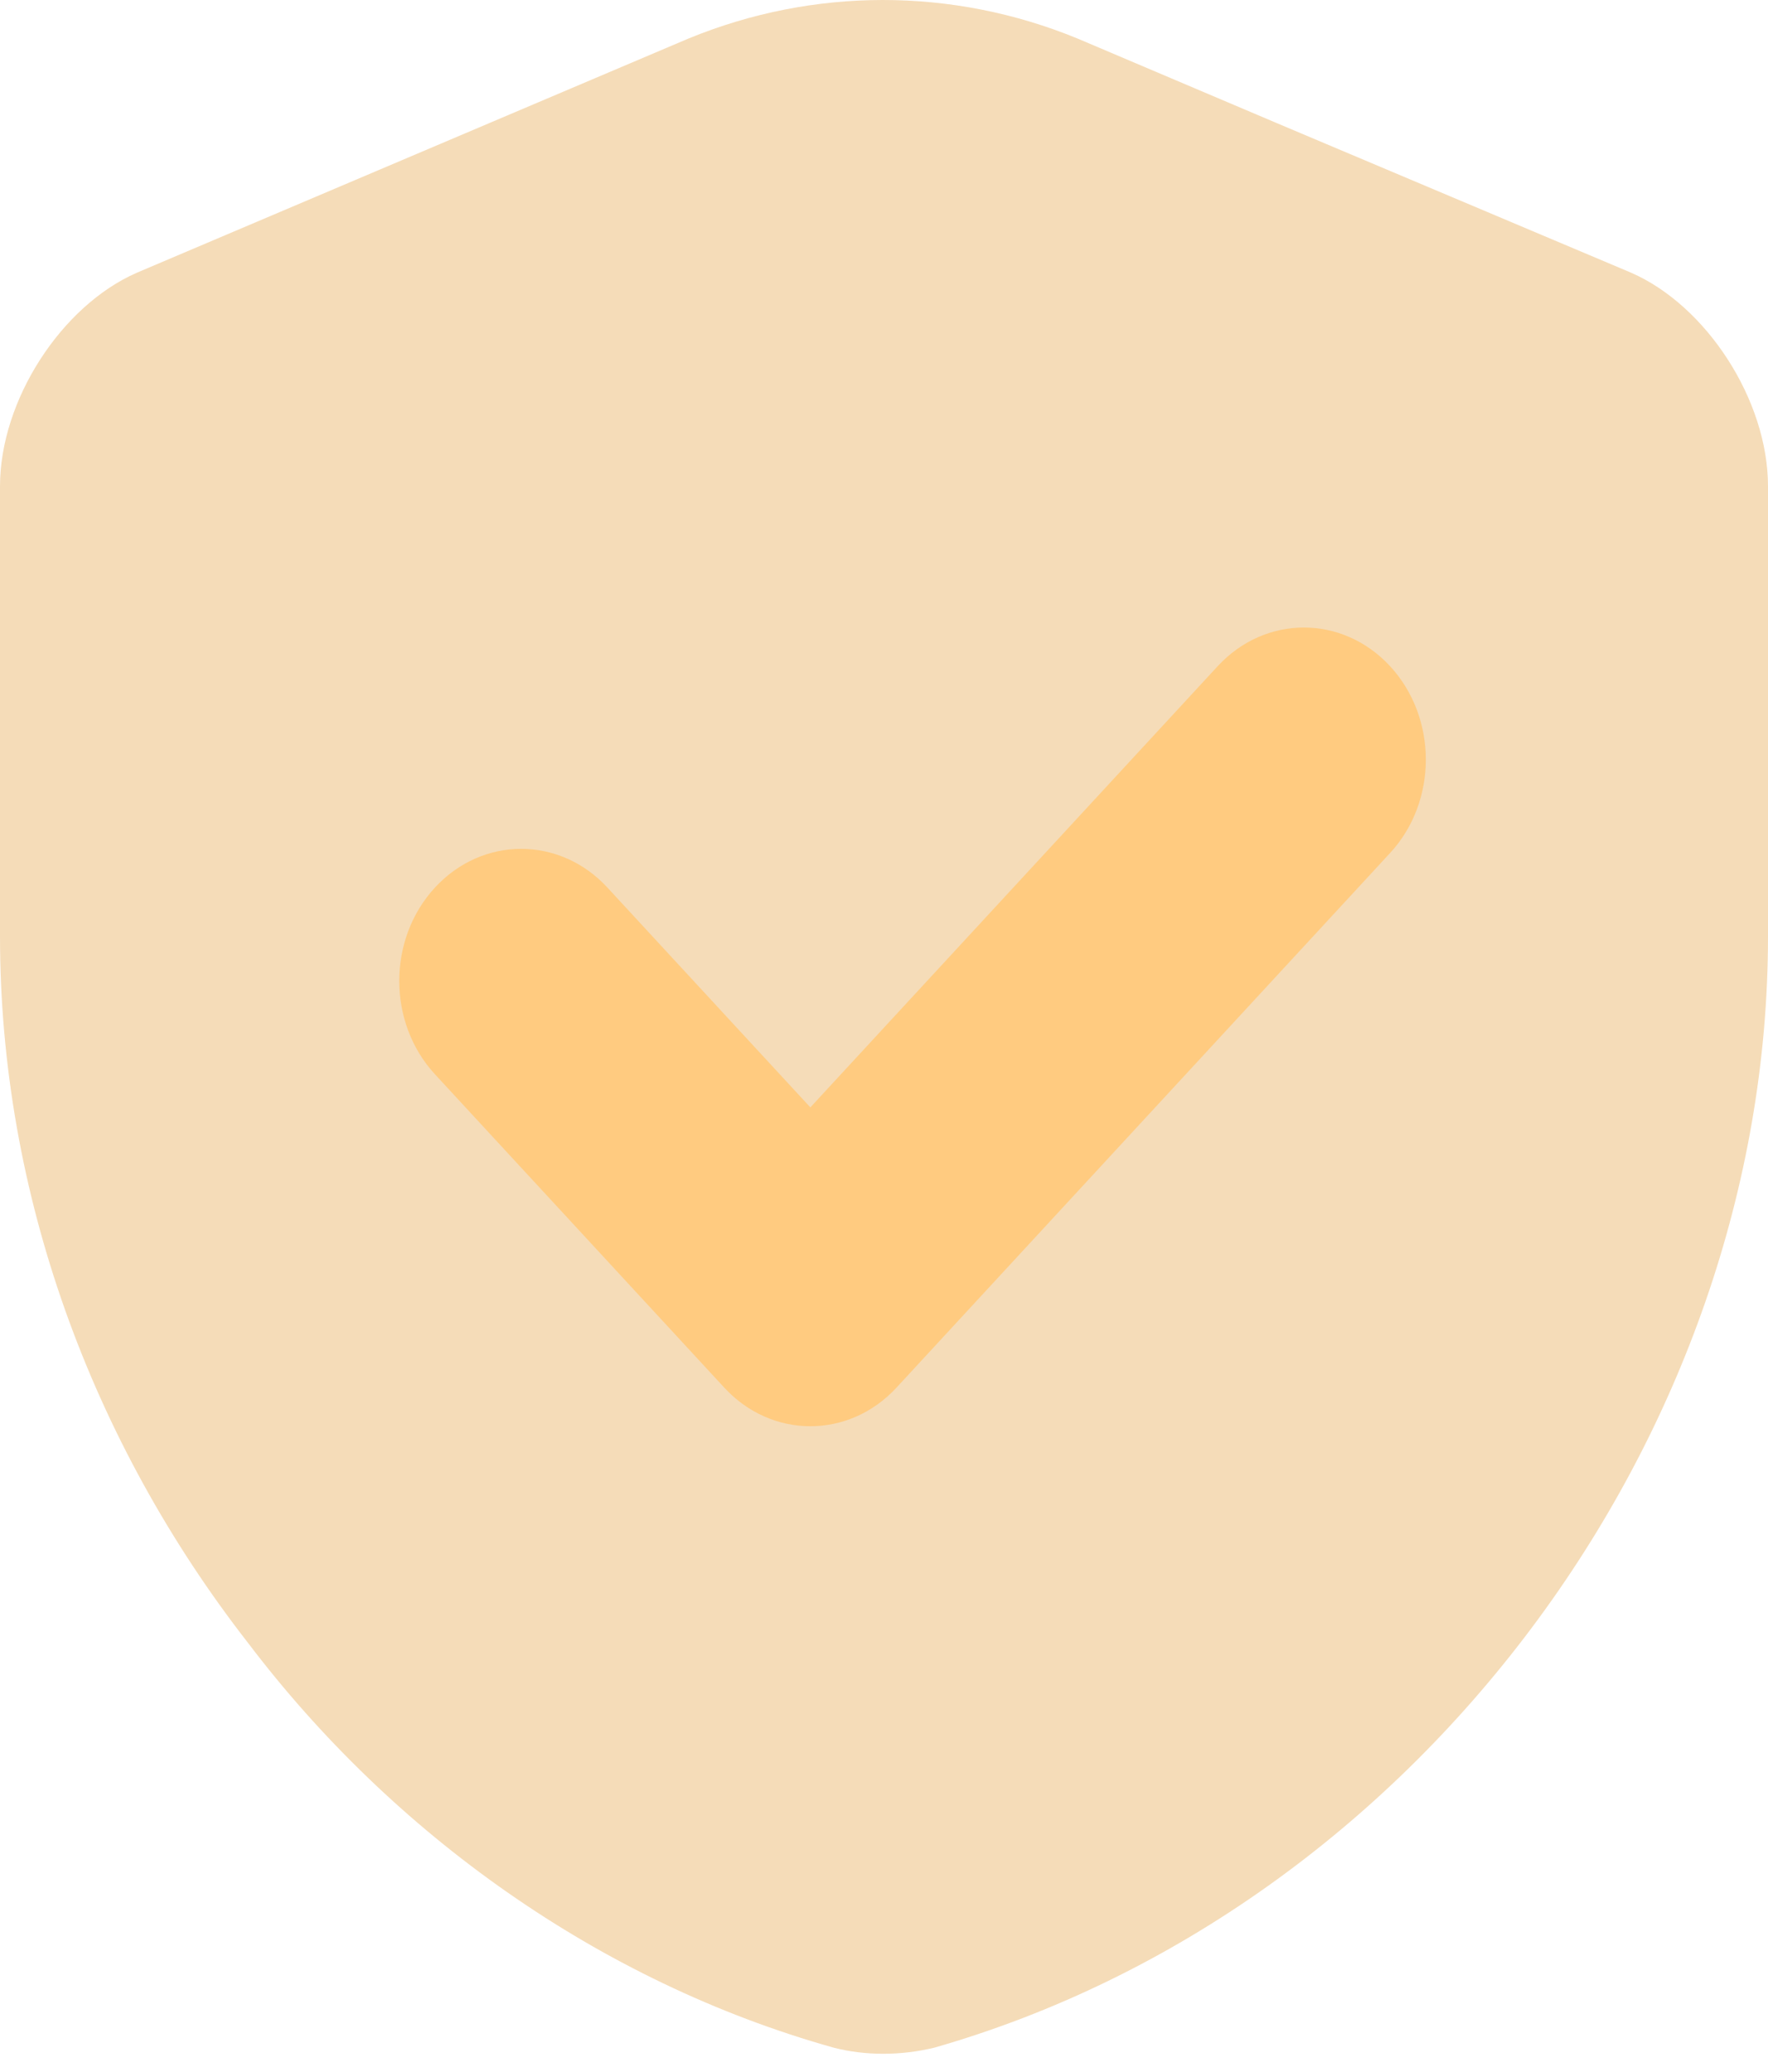 <svg width="35" height="41" viewBox="0 0 35 41" fill="none" xmlns="http://www.w3.org/2000/svg">
<path d="M35 9.625V18.529C35 28.449 28.008 37.799 18.502 40.523C17.834 40.686 17.127 40.686 16.498 40.523C11.863 39.222 7.778 36.295 4.91 32.514C1.807 28.53 0 23.611 0 18.529V9.625C0 7.918 1.218 6.048 2.71 5.397L13.631 0.762C16.105 -0.254 18.855 -0.254 21.33 0.762L25.258 2.429L32.29 5.397C33.782 6.048 35 7.918 35 9.625Z" fill="#F5DCB8"/>
<path d="M16.042 28.226C15.425 28.226 14.807 27.971 14.336 27.46L8.611 21.261C7.668 20.24 7.668 18.586 8.611 17.565C9.553 16.544 11.081 16.544 12.024 17.565L16.042 21.916L24.105 13.185C25.048 12.164 26.576 12.164 27.519 13.185C28.462 14.206 28.462 15.861 27.519 16.881L17.749 27.46C17.278 27.971 16.66 28.226 16.042 28.226Z" fill="#FFCB80"/>
</svg>
